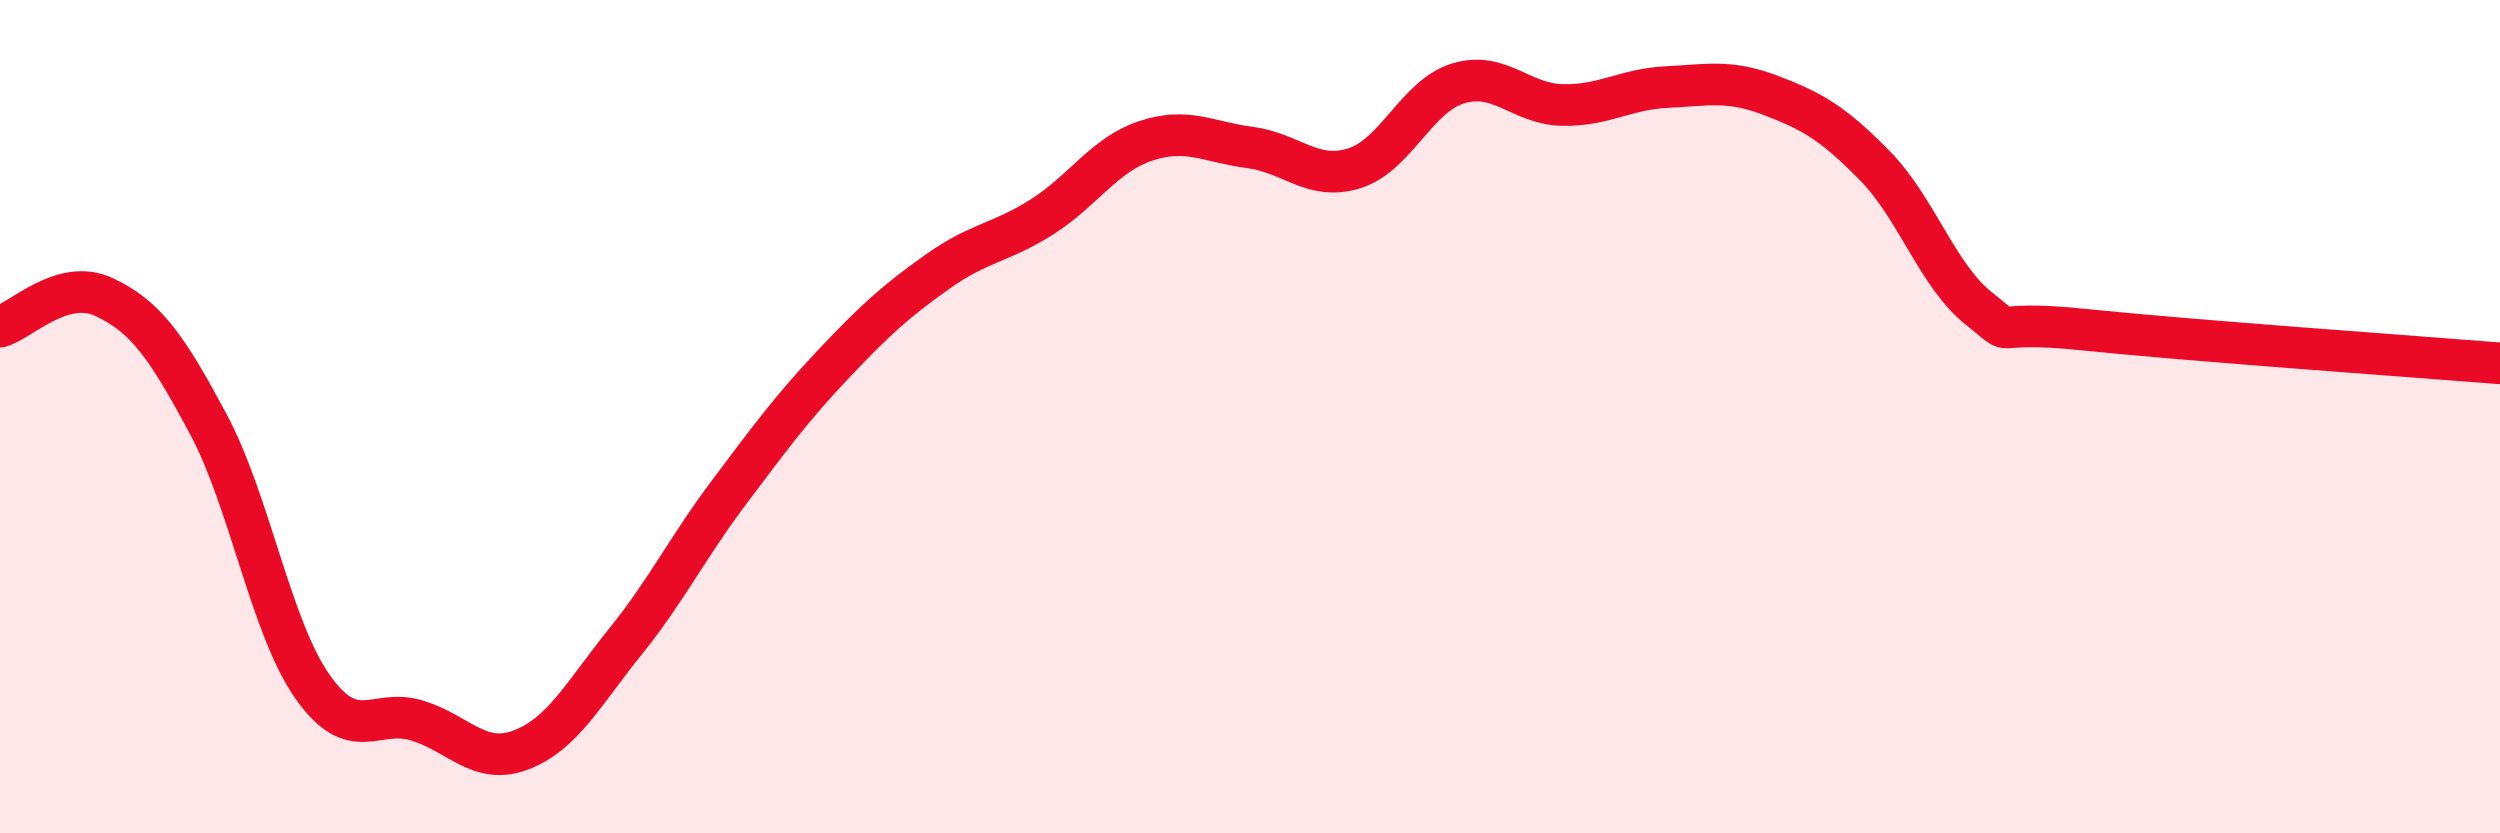 
    <svg width="60" height="20" viewBox="0 0 60 20" xmlns="http://www.w3.org/2000/svg">
      <path
        d="M 0,7.84 C 0.5,7.7 1.5,6.66 2.5,7.13 C 3.5,7.6 4,8.31 5,10.18 C 6,12.05 6.5,15.06 7.5,16.48 C 8.5,17.9 9,16.99 10,17.29 C 11,17.59 11.5,18.38 12.5,18 C 13.5,17.62 14,16.65 15,15.41 C 16,14.17 16.5,13.14 17.5,11.81 C 18.5,10.48 19,9.8 20,8.74 C 21,7.68 21.5,7.23 22.5,6.52 C 23.5,5.81 24,5.84 25,5.21 C 26,4.58 26.5,3.71 27.5,3.38 C 28.5,3.05 29,3.41 30,3.54 C 31,3.67 31.5,4.35 32.5,4.04 C 33.5,3.73 34,2.3 35,2 C 36,1.7 36.5,2.5 37.5,2.52 C 38.5,2.54 39,2.14 40,2.09 C 41,2.04 41.5,1.91 42.5,2.29 C 43.5,2.67 44,2.96 45,3.98 C 46,5 46.5,6.62 47.5,7.41 C 48.5,8.2 47.5,7.65 50,7.91 C 52.5,8.17 58,8.56 60,8.72L60 20L0 20Z"
        fill="#EB0A25"
        opacity="0.1"
        stroke-linecap="round"
        stroke-linejoin="round"
      />
      <path
        d="M 0,7.84 C 0.5,7.7 1.5,6.66 2.5,7.13 C 3.5,7.6 4,8.31 5,10.18 C 6,12.05 6.5,15.06 7.5,16.48 C 8.5,17.9 9,16.99 10,17.29 C 11,17.59 11.5,18.38 12.5,18 C 13.5,17.62 14,16.65 15,15.41 C 16,14.17 16.5,13.14 17.5,11.81 C 18.5,10.48 19,9.8 20,8.74 C 21,7.68 21.5,7.23 22.5,6.52 C 23.5,5.81 24,5.84 25,5.21 C 26,4.58 26.5,3.71 27.5,3.38 C 28.5,3.05 29,3.41 30,3.54 C 31,3.67 31.5,4.35 32.5,4.04 C 33.5,3.73 34,2.3 35,2 C 36,1.7 36.5,2.5 37.5,2.52 C 38.5,2.54 39,2.14 40,2.09 C 41,2.04 41.5,1.91 42.5,2.29 C 43.5,2.67 44,2.96 45,3.98 C 46,5 46.5,6.62 47.5,7.41 C 48.5,8.2 47.5,7.65 50,7.91 C 52.5,8.17 58,8.56 60,8.72"
        stroke="#EB0A25"
        stroke-width="1"
        fill="none"
        stroke-linecap="round"
        stroke-linejoin="round"
      />
    </svg>
  
